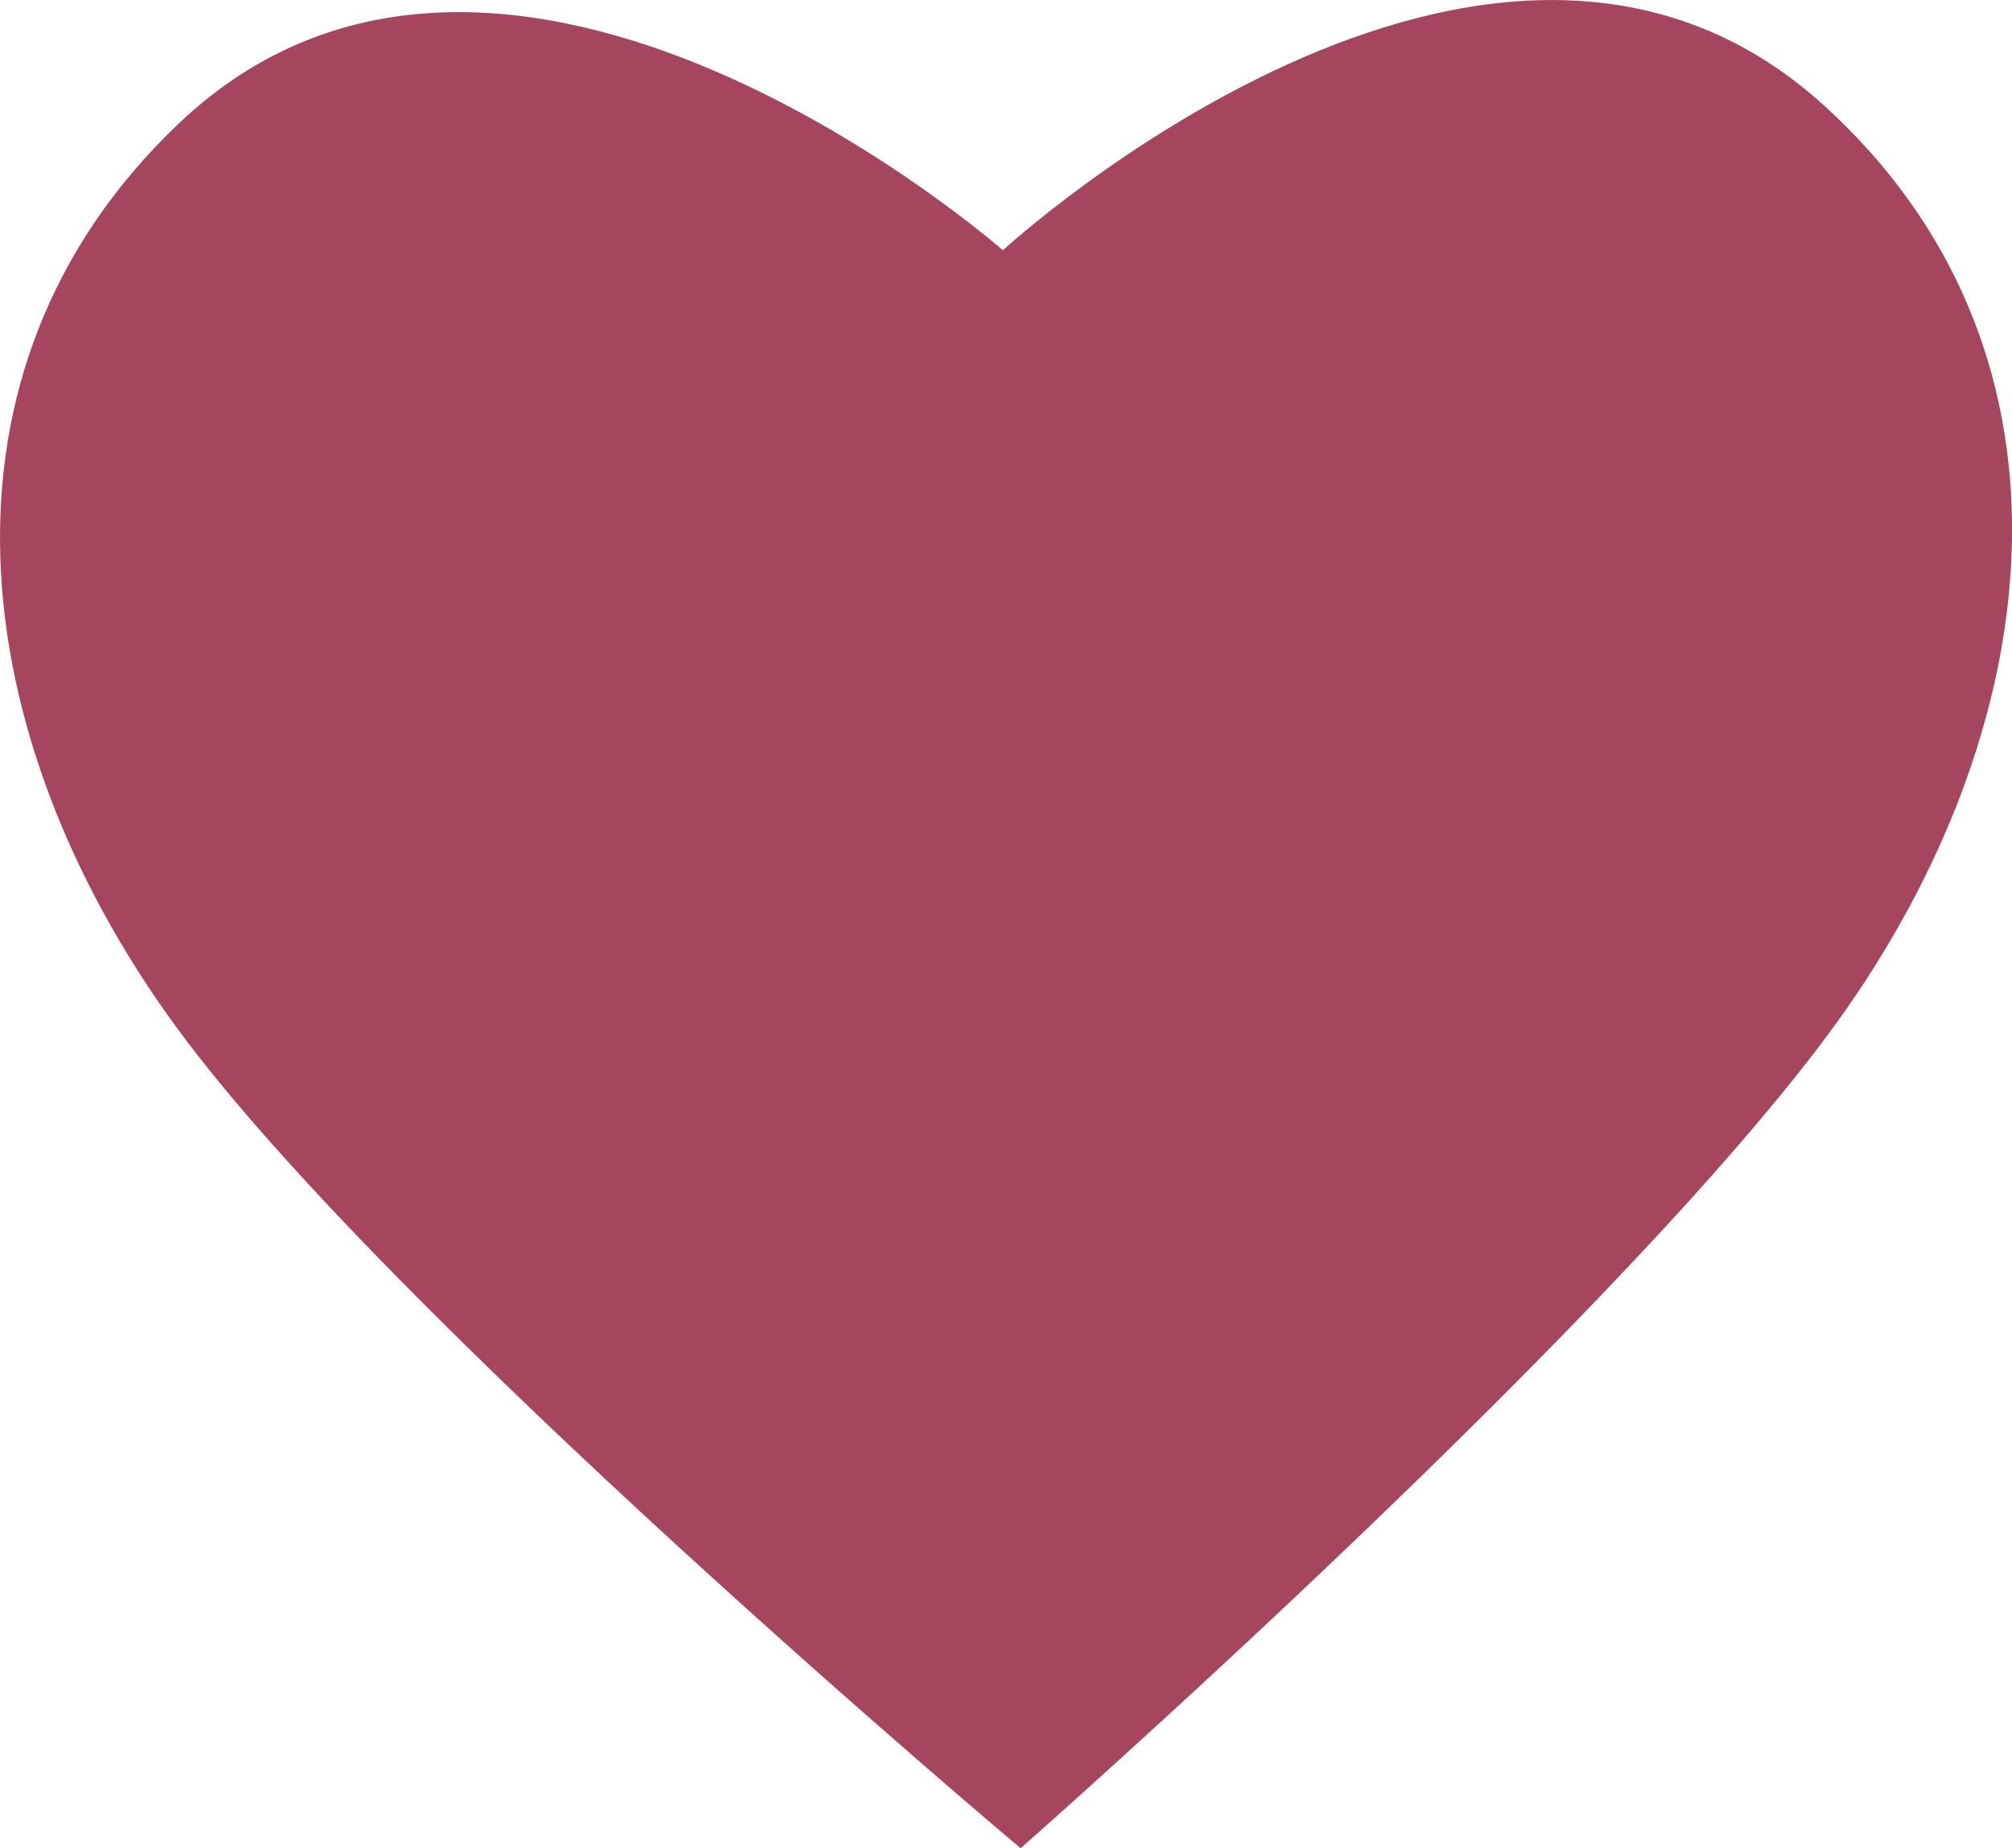 <?xml version="1.0" encoding="UTF-8"?><svg id="Ebene_1" xmlns="http://www.w3.org/2000/svg" xmlns:xlink="http://www.w3.org/1999/xlink" viewBox="0 0 135 124"><defs><style>.cls-1{fill:#a5455e;}.cls-2{clip-path:url(#clippath);}.cls-3{fill:none;}</style><clipPath id="clippath"><rect class="cls-3" width="135" height="124"/></clipPath></defs><g class="cls-2"><g id="Gruppe_800"><path id="Pfad_3181" class="cls-1" d="M11.99,8.29c21.94-20.84,55.3,8.5,55.3,8.5,0,0,32.69-30.07,55.09-9.72,17.84,16.2,15.31,40.85,1.52,60.61-13.8,19.74-55.42,56.32-55.42,56.32,0,0-42.42-35.65-56.65-55.09C-2.4,49.46-5.47,24.88,11.99,8.29"/></g></g></svg>